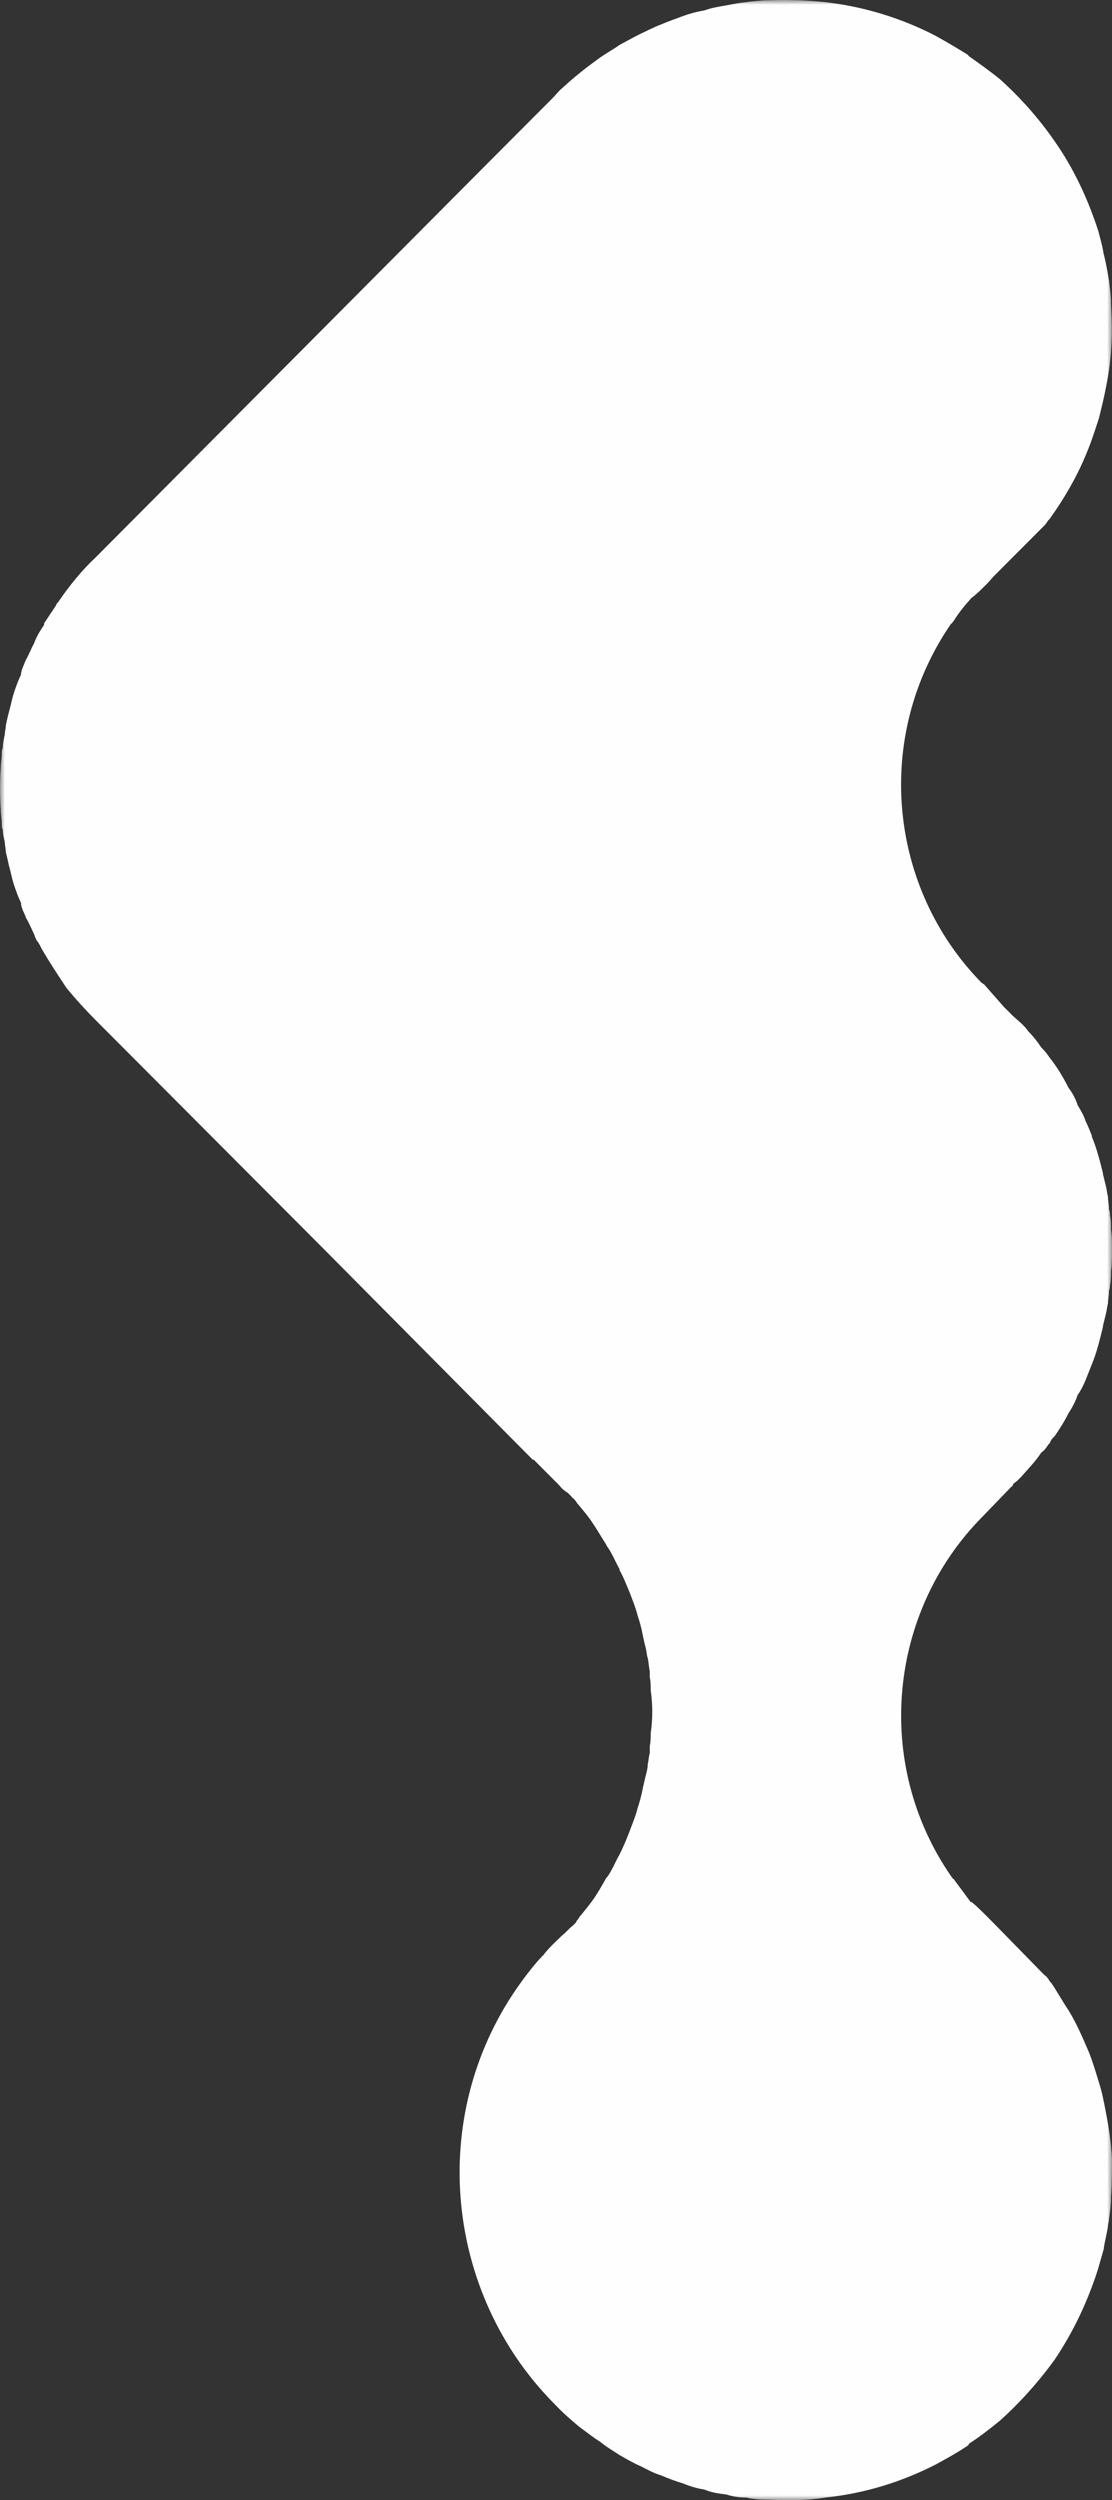 <?xml version="1.0" encoding="UTF-8"?>
<svg width="113px" height="254px" viewBox="0 0 113 254" version="1.1" xmlns="http://www.w3.org/2000/svg" xmlns:xlink="http://www.w3.org/1999/xlink">
    <rect x="0" y="0" width="113" height="254" fill="#333333" stroke="none"/>
    <title>logomark-30</title>
    <defs>
        <polygon id="path-1" points="0 0 113 0 113 254 0 254"></polygon>
    </defs>
    <g id="Page-1" stroke="none" stroke-width="1" fill="none" fill-rule="evenodd">
        <g id="Logofolio-Example--v-desktop" transform="translate(-303, -9747)">
            <g id="logomark-30" transform="translate(303, 9747)">
                <mask id="mask-2" fill="white">
                    <use xlink:href="#path-1"></use>
                </mask>
                <g id="Clip-2"></g>
                <path d="M102.746,151.066 C102.85,150.962 102.948,150.962 102.948,150.76 L103.357,150.448 L103.766,150.038 C104.491,149.212 105.201,148.495 105.817,147.565 C106.128,147.363 106.335,147.051 106.542,146.744 C106.641,146.641 106.744,146.537 106.744,146.433 C106.848,146.225 106.951,146.126 107.158,145.924 C107.666,145.197 108.179,144.376 108.593,143.55 C109.002,142.937 109.308,142.319 109.515,141.701 C109.82,141.29 110.131,140.672 110.333,140.163 C110.535,139.644 110.742,139.135 110.949,138.61 C111.462,137.384 111.768,136.044 112.078,134.813 L112.078,134.704 C112.177,134.294 112.285,133.883 112.384,133.468 C112.487,133.062 112.487,132.751 112.591,132.444 C112.591,132.034 112.694,131.619 112.694,131.104 C112.793,130.902 112.793,130.694 112.793,130.59 C112.896,130.081 112.896,129.562 112.896,129.151 C113,128.434 113,127.707 113,127.094 L113,126.99 C113,126.273 113,125.551 112.896,124.938 C112.896,124.419 112.896,123.91 112.793,123.494 C112.793,123.292 112.793,123.084 112.694,122.876 C112.694,122.362 112.591,121.952 112.591,121.541 C112.487,121.23 112.487,120.923 112.384,120.508 C112.285,120.097 112.177,119.687 112.078,119.276 L112.078,119.178 C111.768,117.941 111.462,116.705 110.949,115.469 L110.949,115.365 C110.742,114.851 110.535,114.337 110.333,113.926 C110.131,113.308 109.82,112.799 109.515,112.28 C109.308,111.666 109.002,111.048 108.593,110.534 C108.08,109.506 107.464,108.477 106.744,107.548 C106.641,107.449 106.542,107.241 106.433,107.132 C106.231,106.831 106.024,106.623 105.817,106.42 C105.408,105.802 104.999,105.288 104.491,104.774 C104.284,104.462 104.077,104.254 103.766,103.953 L102.948,103.226 L102.44,102.717 L102.026,102.306 L100,100 L99.768,99.863 C90.318,90.261 88.701,74.888 96.663,63.342 L96.722,63.342 C96.791,63.208 96.855,63.149 96.914,63.079 C97.437,62.234 98.018,61.527 98.664,60.81 C98.664,60.81 98.664,60.741 98.733,60.741 C99.315,60.291 99.768,59.836 100.281,59.317 C100.542,59.059 100.799,58.733 101.055,58.471 L106.167,53.348 C106.295,53.22 106.36,53.091 106.493,52.893 C106.621,52.765 106.749,52.636 106.813,52.503 C107.459,51.598 108.041,50.688 108.563,49.783 C109.401,48.359 110.047,46.989 110.634,45.496 C111.018,44.527 111.339,43.488 111.664,42.514 C111.92,41.481 112.182,40.442 112.374,39.404 C112.699,37.846 112.896,36.289 112.956,34.667 C113.025,33.436 112.956,32.135 112.896,30.84 L112.896,30.706 C112.896,29.999 112.763,29.213 112.699,28.506 C112.635,28.308 112.635,28.051 112.571,27.789 C112.443,27.077 112.31,26.36 112.118,25.653 L112.118,25.583 C111.989,24.871 111.792,24.159 111.6,23.442 C110.565,20.263 109.145,17.153 107.138,14.3 C105.517,11.961 103.648,9.884 101.637,8.069 C100.602,7.224 99.507,6.447 98.403,5.671 L98.403,5.602 C97.372,4.954 96.273,4.306 95.105,3.654 C91.614,1.839 87.799,0.672 83.855,0.217 C81.977,0.024 80.103,-0.04 78.289,0.024 C77.643,0.024 76.998,0.088 76.352,0.153 C76.155,0.153 76.026,0.217 75.834,0.217 C75.119,0.286 74.478,0.415 73.828,0.543 C73.054,0.672 72.275,0.8 71.565,1.063 C70.791,1.191 70.076,1.384 69.366,1.646 C68.656,1.908 67.941,2.165 67.168,2.487 C66.458,2.749 65.743,3.139 65.033,3.461 C64.387,3.787 63.672,4.178 62.962,4.563 C62.317,5.018 61.602,5.409 60.956,5.864 C60.246,6.383 59.531,6.902 58.826,7.486 C58.176,8 57.53,8.588 56.884,9.172 L56.174,9.948 C45.309,21.044 45.309,21.034 56.184,9.923 L9.927,56.419 C9.819,56.523 9.819,56.523 9.72,56.627 C8.286,57.967 7.053,59.504 5.924,61.151 C5.821,61.255 5.717,61.359 5.717,61.463 C5.308,62.081 4.899,62.699 4.49,63.317 C4.49,63.411 4.49,63.52 4.386,63.623 C3.977,64.237 3.667,64.756 3.459,65.374 C3.159,65.883 2.952,66.501 2.641,67.015 C2.543,67.223 2.439,67.53 2.336,67.737 C2.232,68.044 2.133,68.252 2.133,68.553 C1.823,69.171 1.616,69.789 1.409,70.408 C1.207,71.026 1.103,71.644 0.901,72.366 C0.792,72.776 0.694,73.191 0.59,73.701 C0.59,74.012 0.487,74.319 0.487,74.63 C0.388,75.041 0.285,75.555 0.285,75.965 C0.181,76.173 0.181,76.381 0.181,76.584 C0.181,77.098 0.078,77.508 0.078,78.027 C-0.026,79.466 -0.026,80.806 0.078,82.24 C0.078,82.76 0.181,83.17 0.181,83.684 C0.181,83.887 0.181,84.095 0.285,84.302 C0.285,84.713 0.388,85.123 0.487,85.534 C0.487,85.845 0.59,86.255 0.59,86.562 C0.694,86.972 0.792,87.383 0.901,87.902 C1.103,88.619 1.207,89.237 1.409,89.855 C1.616,90.473 1.823,91.091 2.133,91.705 C2.133,92.016 2.232,92.224 2.336,92.525 C2.439,92.733 2.543,92.941 2.641,93.252 C2.952,93.762 3.159,94.276 3.459,94.894 C3.568,95.205 3.667,95.512 3.874,95.72 C4.076,96.026 4.184,96.338 4.386,96.644 C5.106,97.876 5.924,99.112 6.743,100.348 C7.67,101.48 8.695,102.608 9.72,103.636 L9.927,103.844 L33.004,126.99 L54.128,148.287 L54.232,148.287 L56.593,150.656 L56.894,150.962 C57.101,151.269 57.411,151.472 57.717,151.679 L58.126,152.09 C58.126,152.09 58.126,152.199 58.235,152.199 C58.333,152.297 58.54,152.505 58.644,152.708 C59.255,153.43 59.871,154.152 60.384,154.973 C60.793,155.591 61.207,156.313 61.612,156.931 C61.612,157.03 61.72,157.138 61.72,157.138 C62.228,157.855 62.538,158.676 62.953,159.398 L62.953,159.502 C63.362,160.219 63.667,161.045 63.978,161.762 C64.284,162.583 64.589,163.309 64.796,164.13 C65.003,164.748 65.205,165.465 65.309,166.083 C65.412,166.598 65.511,167.013 65.62,167.423 C65.718,167.834 65.718,168.14 65.822,168.452 C65.92,168.862 65.92,169.273 66.029,169.787 L66.029,170.405 C66.127,170.816 66.127,171.33 66.127,171.745 C66.334,173.184 66.334,174.623 66.127,176.062 C66.127,176.477 66.127,176.888 66.029,177.397 L66.029,178.124 C65.92,178.425 65.92,178.841 65.822,179.251 C65.822,179.662 65.718,179.973 65.62,180.384 C65.511,180.794 65.412,181.308 65.309,181.719 C65.205,182.337 65.003,183.059 64.796,183.677 C64.589,184.503 64.284,185.22 63.978,186.04 C63.667,186.861 63.362,187.588 62.953,188.409 C62.538,189.126 62.228,189.947 61.72,190.669 L61.612,190.772 C61.207,191.494 60.793,192.216 60.384,192.829 C59.871,193.551 59.359,194.17 58.851,194.788 C58.851,194.887 58.742,194.887 58.742,194.99 C58.644,195.094 58.54,195.198 58.54,195.297 L58.235,195.608 C57.821,195.915 57.51,196.33 57.101,196.637 C56.485,197.255 55.77,197.873 55.154,198.699 C55.154,198.699 55.05,198.699 55.05,198.793 L54.951,198.902 L54.843,199.001 C54.025,199.93 53.31,200.855 52.59,201.883 C43.361,215.15 45.309,232.956 56.184,244.062 L56.894,244.784 C57.51,245.397 58.126,245.916 58.851,246.534 C59.566,247.044 60.177,247.563 61,248.072 C61.612,248.586 62.336,248.997 62.953,249.412 C63.667,249.823 64.387,250.233 65.102,250.545 C65.718,250.851 66.438,251.262 67.153,251.469 C67.872,251.776 68.696,252.087 69.411,252.295 C70.13,252.597 70.845,252.804 71.565,252.913 C72.28,253.215 72.999,253.323 73.823,253.422 C74.434,253.625 75.154,253.729 75.77,253.729 C75.972,253.729 76.179,253.833 76.381,253.833 C76.998,253.942 77.614,253.942 78.23,253.942 C80.079,254.04 82.026,254.04 83.875,253.729 C87.769,253.323 91.56,252.186 95.154,250.337 C96.278,249.719 97.412,249.101 98.437,248.384 L98.437,248.28 C99.561,247.563 100.592,246.737 101.617,245.916 C103.668,244.062 105.517,242.005 107.158,239.74 C109.101,236.862 110.535,233.772 111.56,230.583 C111.768,229.866 111.975,229.144 112.177,228.427 L112.177,228.323 C112.285,227.606 112.487,226.879 112.591,226.162 C112.591,225.959 112.694,225.648 112.694,225.44 C112.793,224.723 112.896,224.001 112.896,223.279 L112.896,223.18 C113,221.84 113,220.604 113,219.269 C112.896,217.721 112.694,216.184 112.384,214.636 C112.177,213.508 111.975,212.48 111.669,211.555 C111.358,210.522 111.053,209.493 110.644,208.465 C110.027,207.026 109.411,205.587 108.593,204.252 C107.977,203.322 107.464,202.398 106.848,201.473 C106.744,201.369 106.641,201.265 106.542,201.058 C106.433,200.959 106.335,200.751 106.128,200.647 L101.099,195.505 L100.281,194.679 C99.768,194.17 99.256,193.65 98.743,193.24 L98.639,193.24 C98.028,192.414 97.511,191.697 96.894,190.876 C96.796,190.876 96.796,190.772 96.692,190.669 C88.691,179.147 90.333,163.715 99.768,154.152 L102.746,151.066 Z" id="Fill-1" fill="#FEFEFE" mask="url(#mask-2)"></path>
            </g>
        </g>
    </g>
</svg>